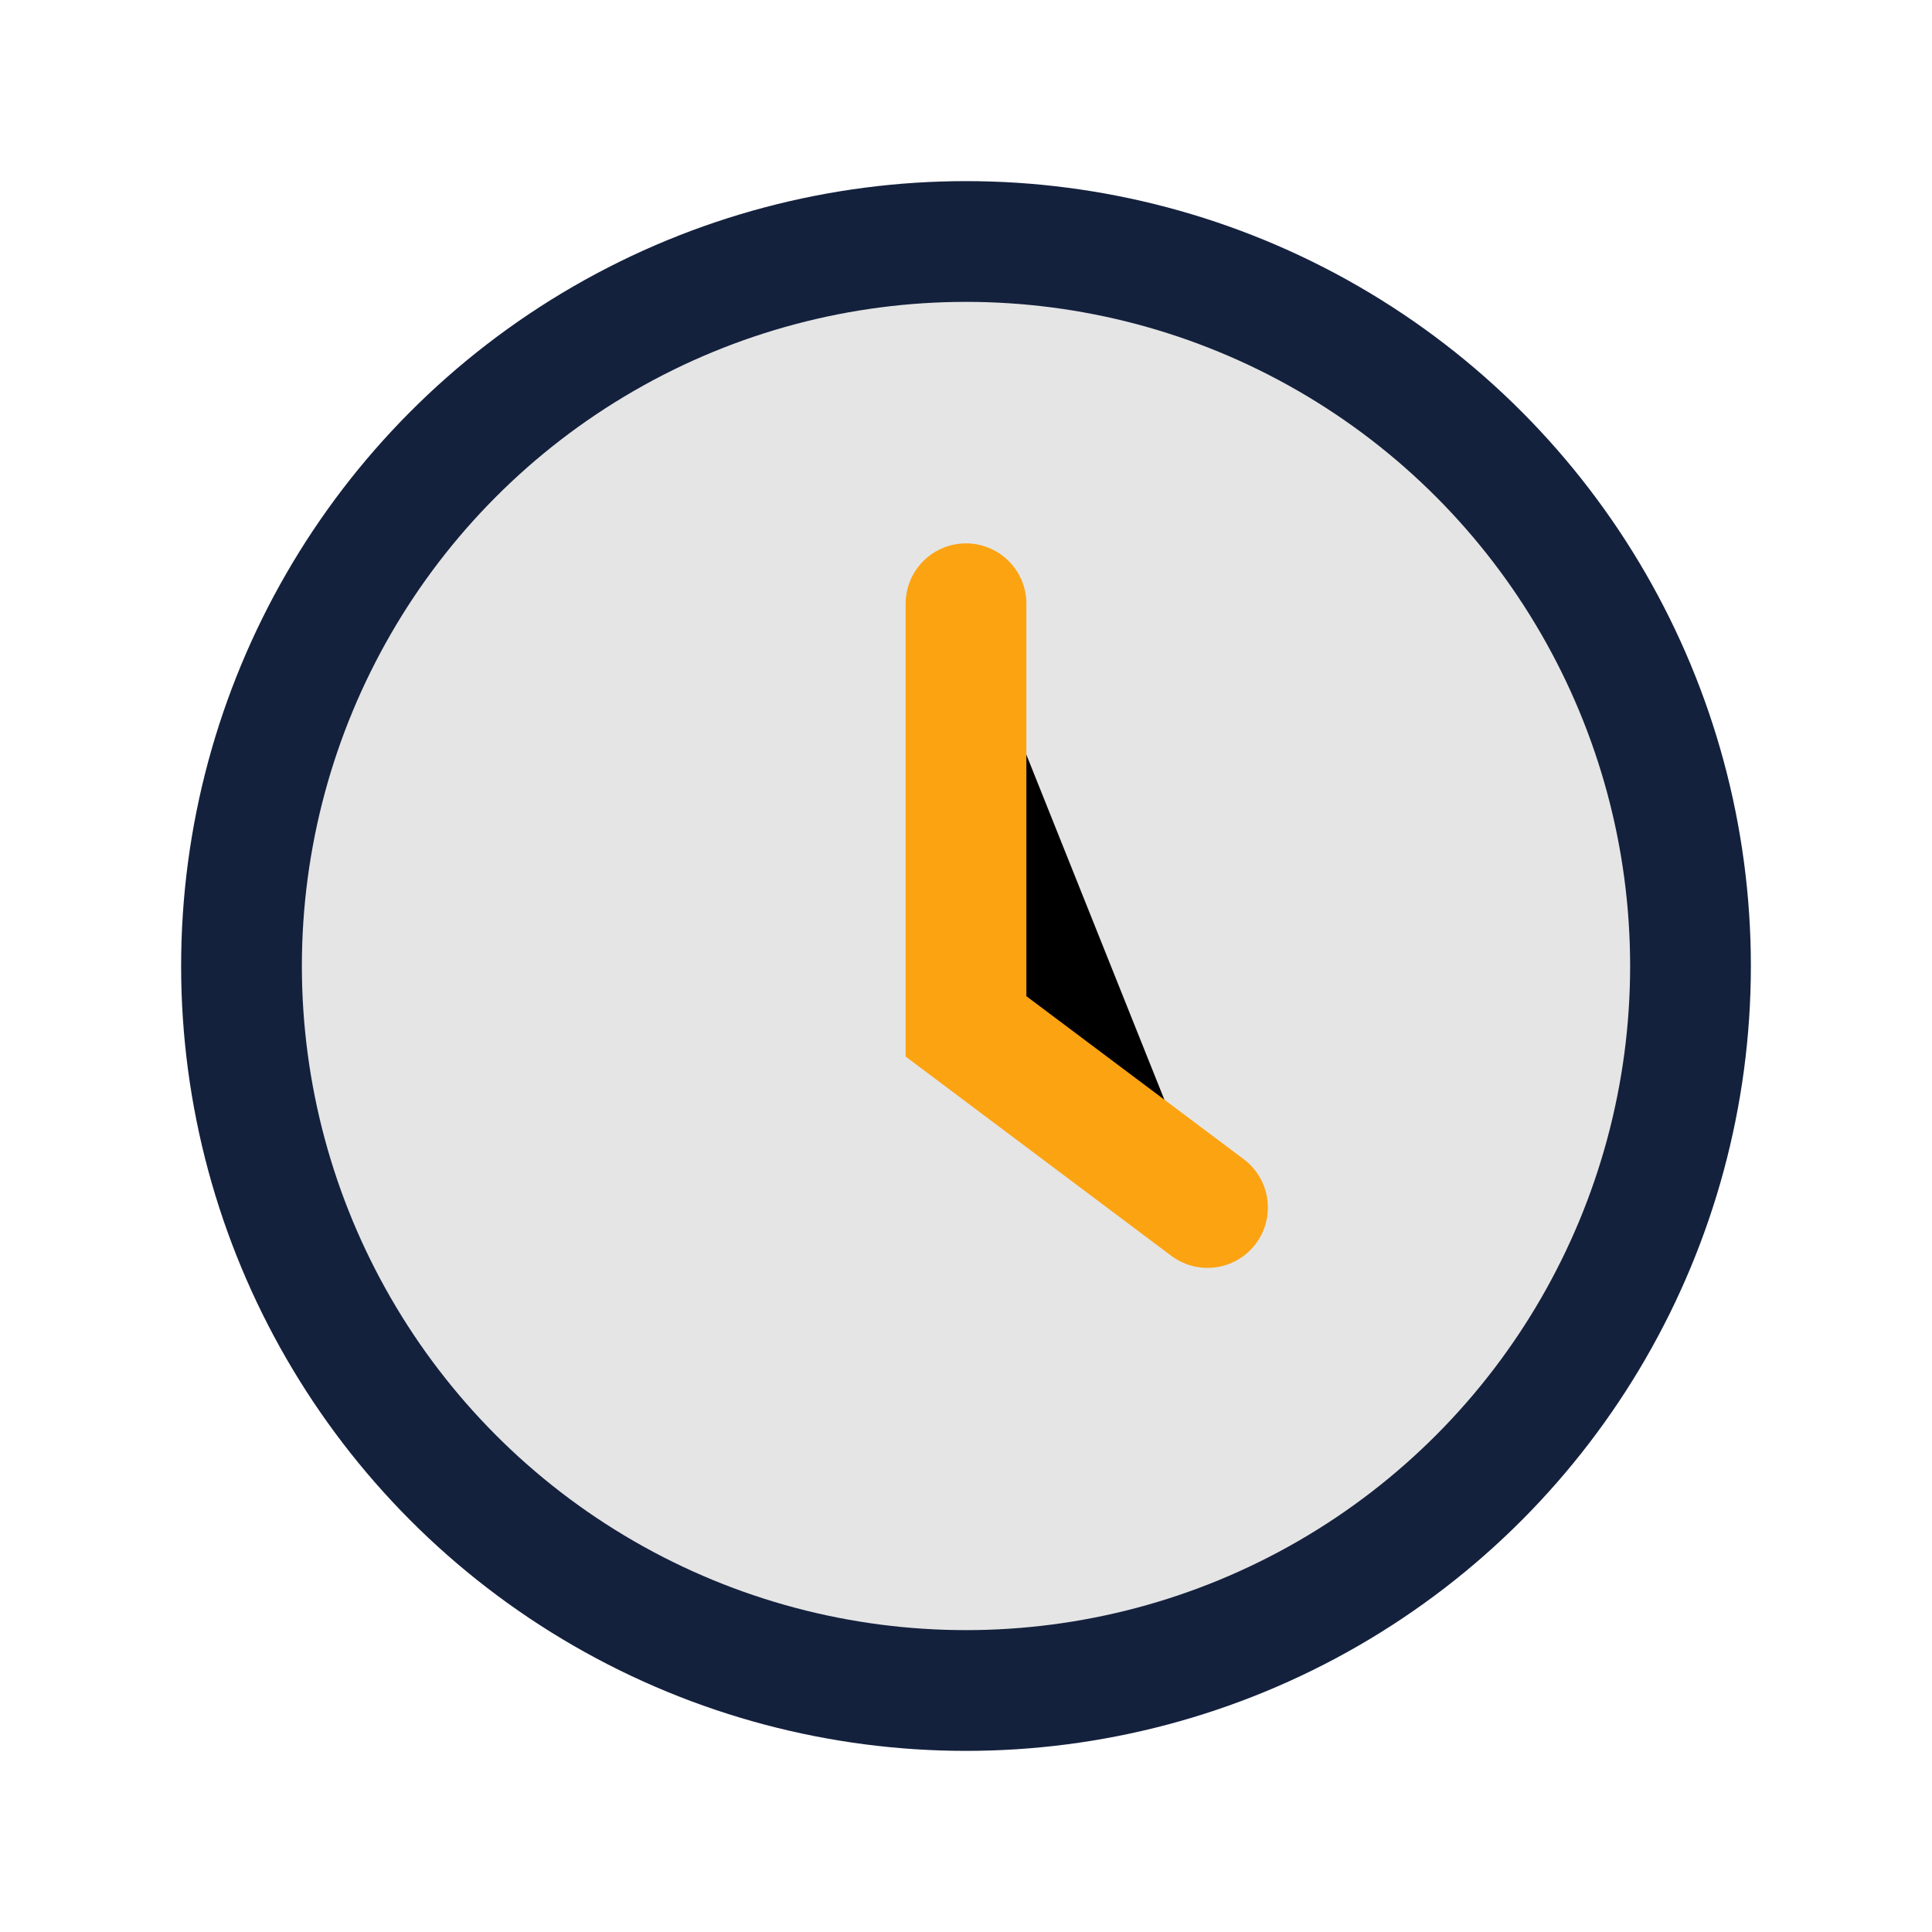 <?xml version="1.0" encoding="UTF-8"?>
<svg xmlns="http://www.w3.org/2000/svg" width="32" height="32" viewBox="0 0 32 32"><circle cx="16" cy="16" r="12" fill="#E5E5E5" stroke="#14213D" stroke-width="2"/><path d="M16 10v7l4 3" stroke="#FCA311" stroke-width="2" stroke-linecap="round"/></svg>